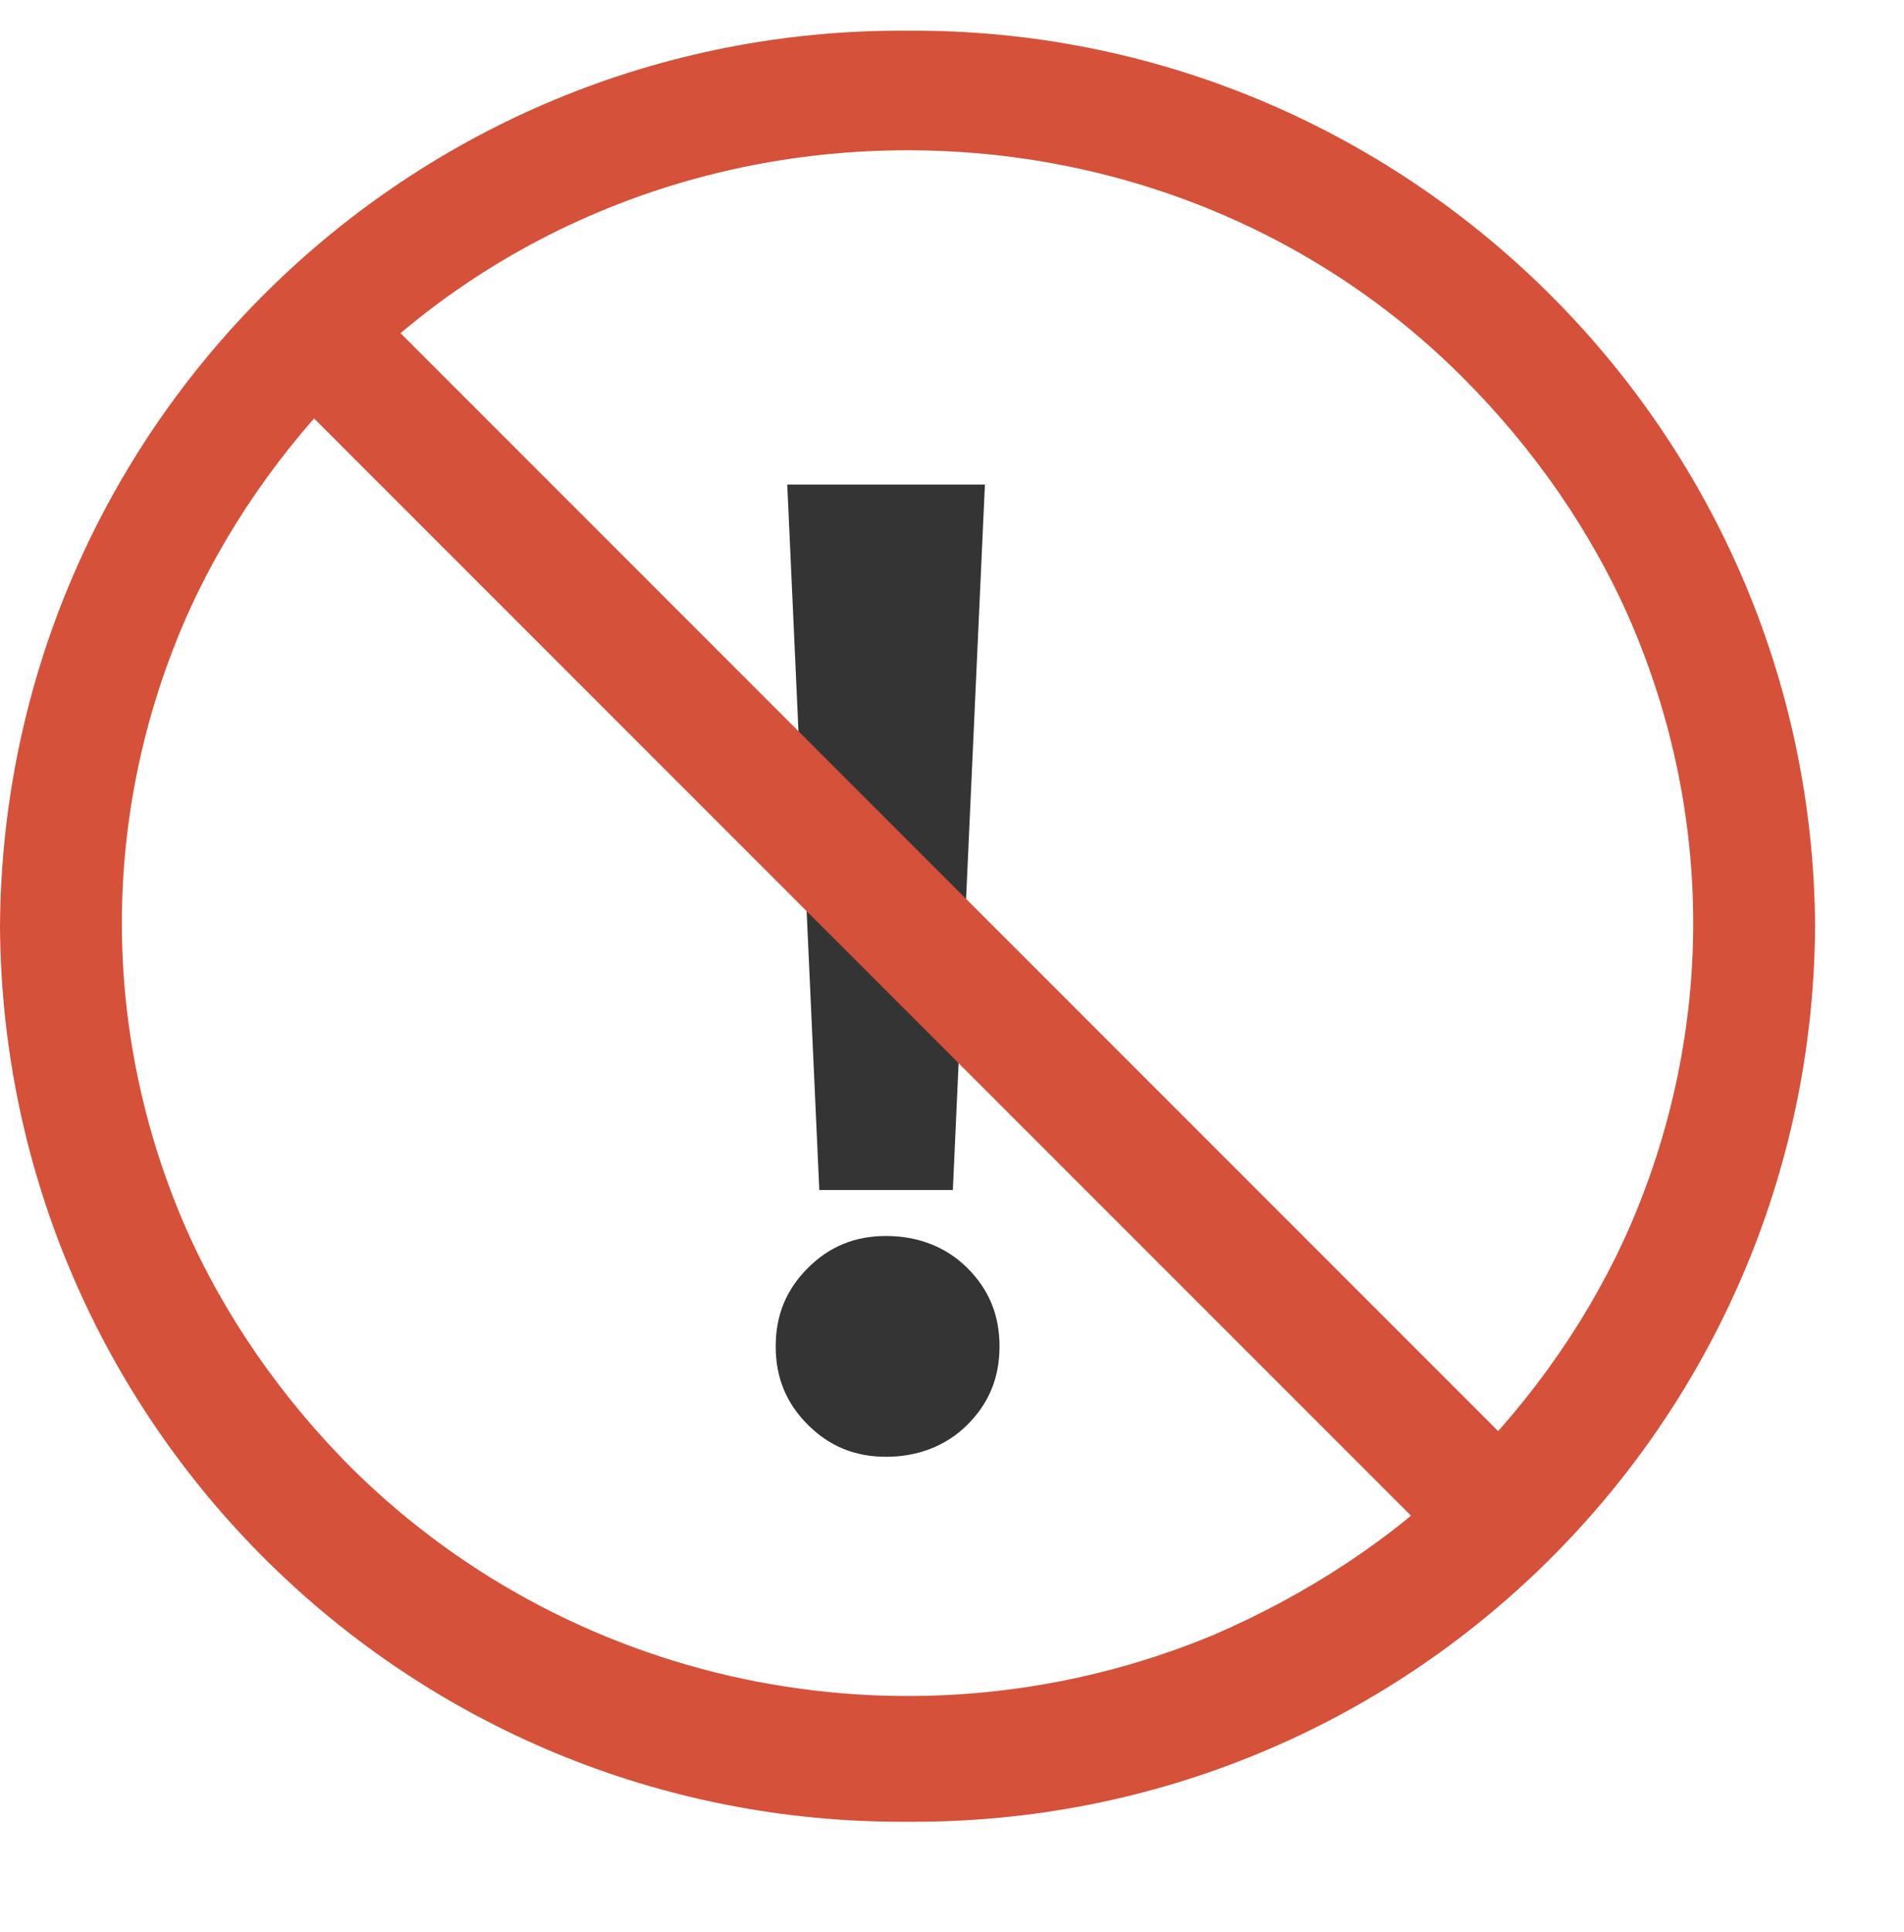 <?xml version="1.0" encoding="UTF-8"?>
<svg id="_レイヤー_1" data-name="レイヤー_1" xmlns="http://www.w3.org/2000/svg" version="1.1" viewBox="0 0 62.1 63">
  <!-- Generator: Adobe Illustrator 29.4.0, SVG Export Plug-In . SVG Version: 2.1.0 Build 152)  -->
  <defs>
    <style>
      .st0 {
        fill: none;
        stroke: #343434;
      }

      .st1 {
        isolation: isolate;
      }

      .st2 {
        fill: #343434;
      }

      .st3 {
        fill: #d55139;
      }
    </style>
  </defs>
  <g id="Group_10364">
    <g id="_" class="st1">
      <g class="st1">
        <path class="st2" d="M31.2,41.7c.6.6.9,1.3.9,2.2s-.3,1.6-.9,2.2c-.6.6-1.4.9-2.3.9s-1.6-.3-2.2-.9c-.6-.6-.9-1.3-.9-2.2s.3-1.6.9-2.2c.6-.6,1.3-.9,2.2-.9s1.7.3,2.3.9ZM31.6,16.3l-1,22h-3.4l-1-22h5.4Z"/>
      </g>
      <g class="st1">
        <path class="st0" d="M31.2,41.7c.6.6.9,1.3.9,2.2s-.3,1.6-.9,2.2c-.6.6-1.4.9-2.3.9s-1.6-.3-2.2-.9c-.6-.6-.9-1.3-.9-2.2s.3-1.6.9-2.2c.6-.6,1.3-.9,2.2-.9s1.7.3,2.3.9ZM31.6,16.3l-1,22h-3.4l-1-22h5.4Z"/>
      </g>
    </g>
    <g id="Group_9170">
      <path id="_線_121" data-name="線_121" class="st3" d="M47.9,51.3L8.6,12l2.8-2.8,39.3,39.3-2.8,2.8Z"/>
      <path id="_楕円形_754" data-name="楕円形_754" class="st3" d="M29.6,4.9c-6.8,0-13.3,2.6-18.1,7.4-2.3,2.3-4.2,5-5.5,8-2.7,6.3-2.7,13.3,0,19.6,1.3,3,3.2,5.7,5.5,8,7.4,7.3,18.5,9.4,28.1,5.4,3-1.3,5.8-3.1,8.1-5.4,2.3-2.3,4.2-5,5.5-8,2.7-6.3,2.7-13.3,0-19.6-1.3-3-3.2-5.7-5.5-8-4.8-4.8-11.3-7.4-18.1-7.4M29.6,1c16.2-.1,29.5,13,29.6,29.2-.1,16.2-13.3,29.3-29.6,29.2C13.3,59.5.1,46.4,0,30.2.1,14,13.3.9,29.6,1Z"/>
    </g>
  </g>
</svg>
